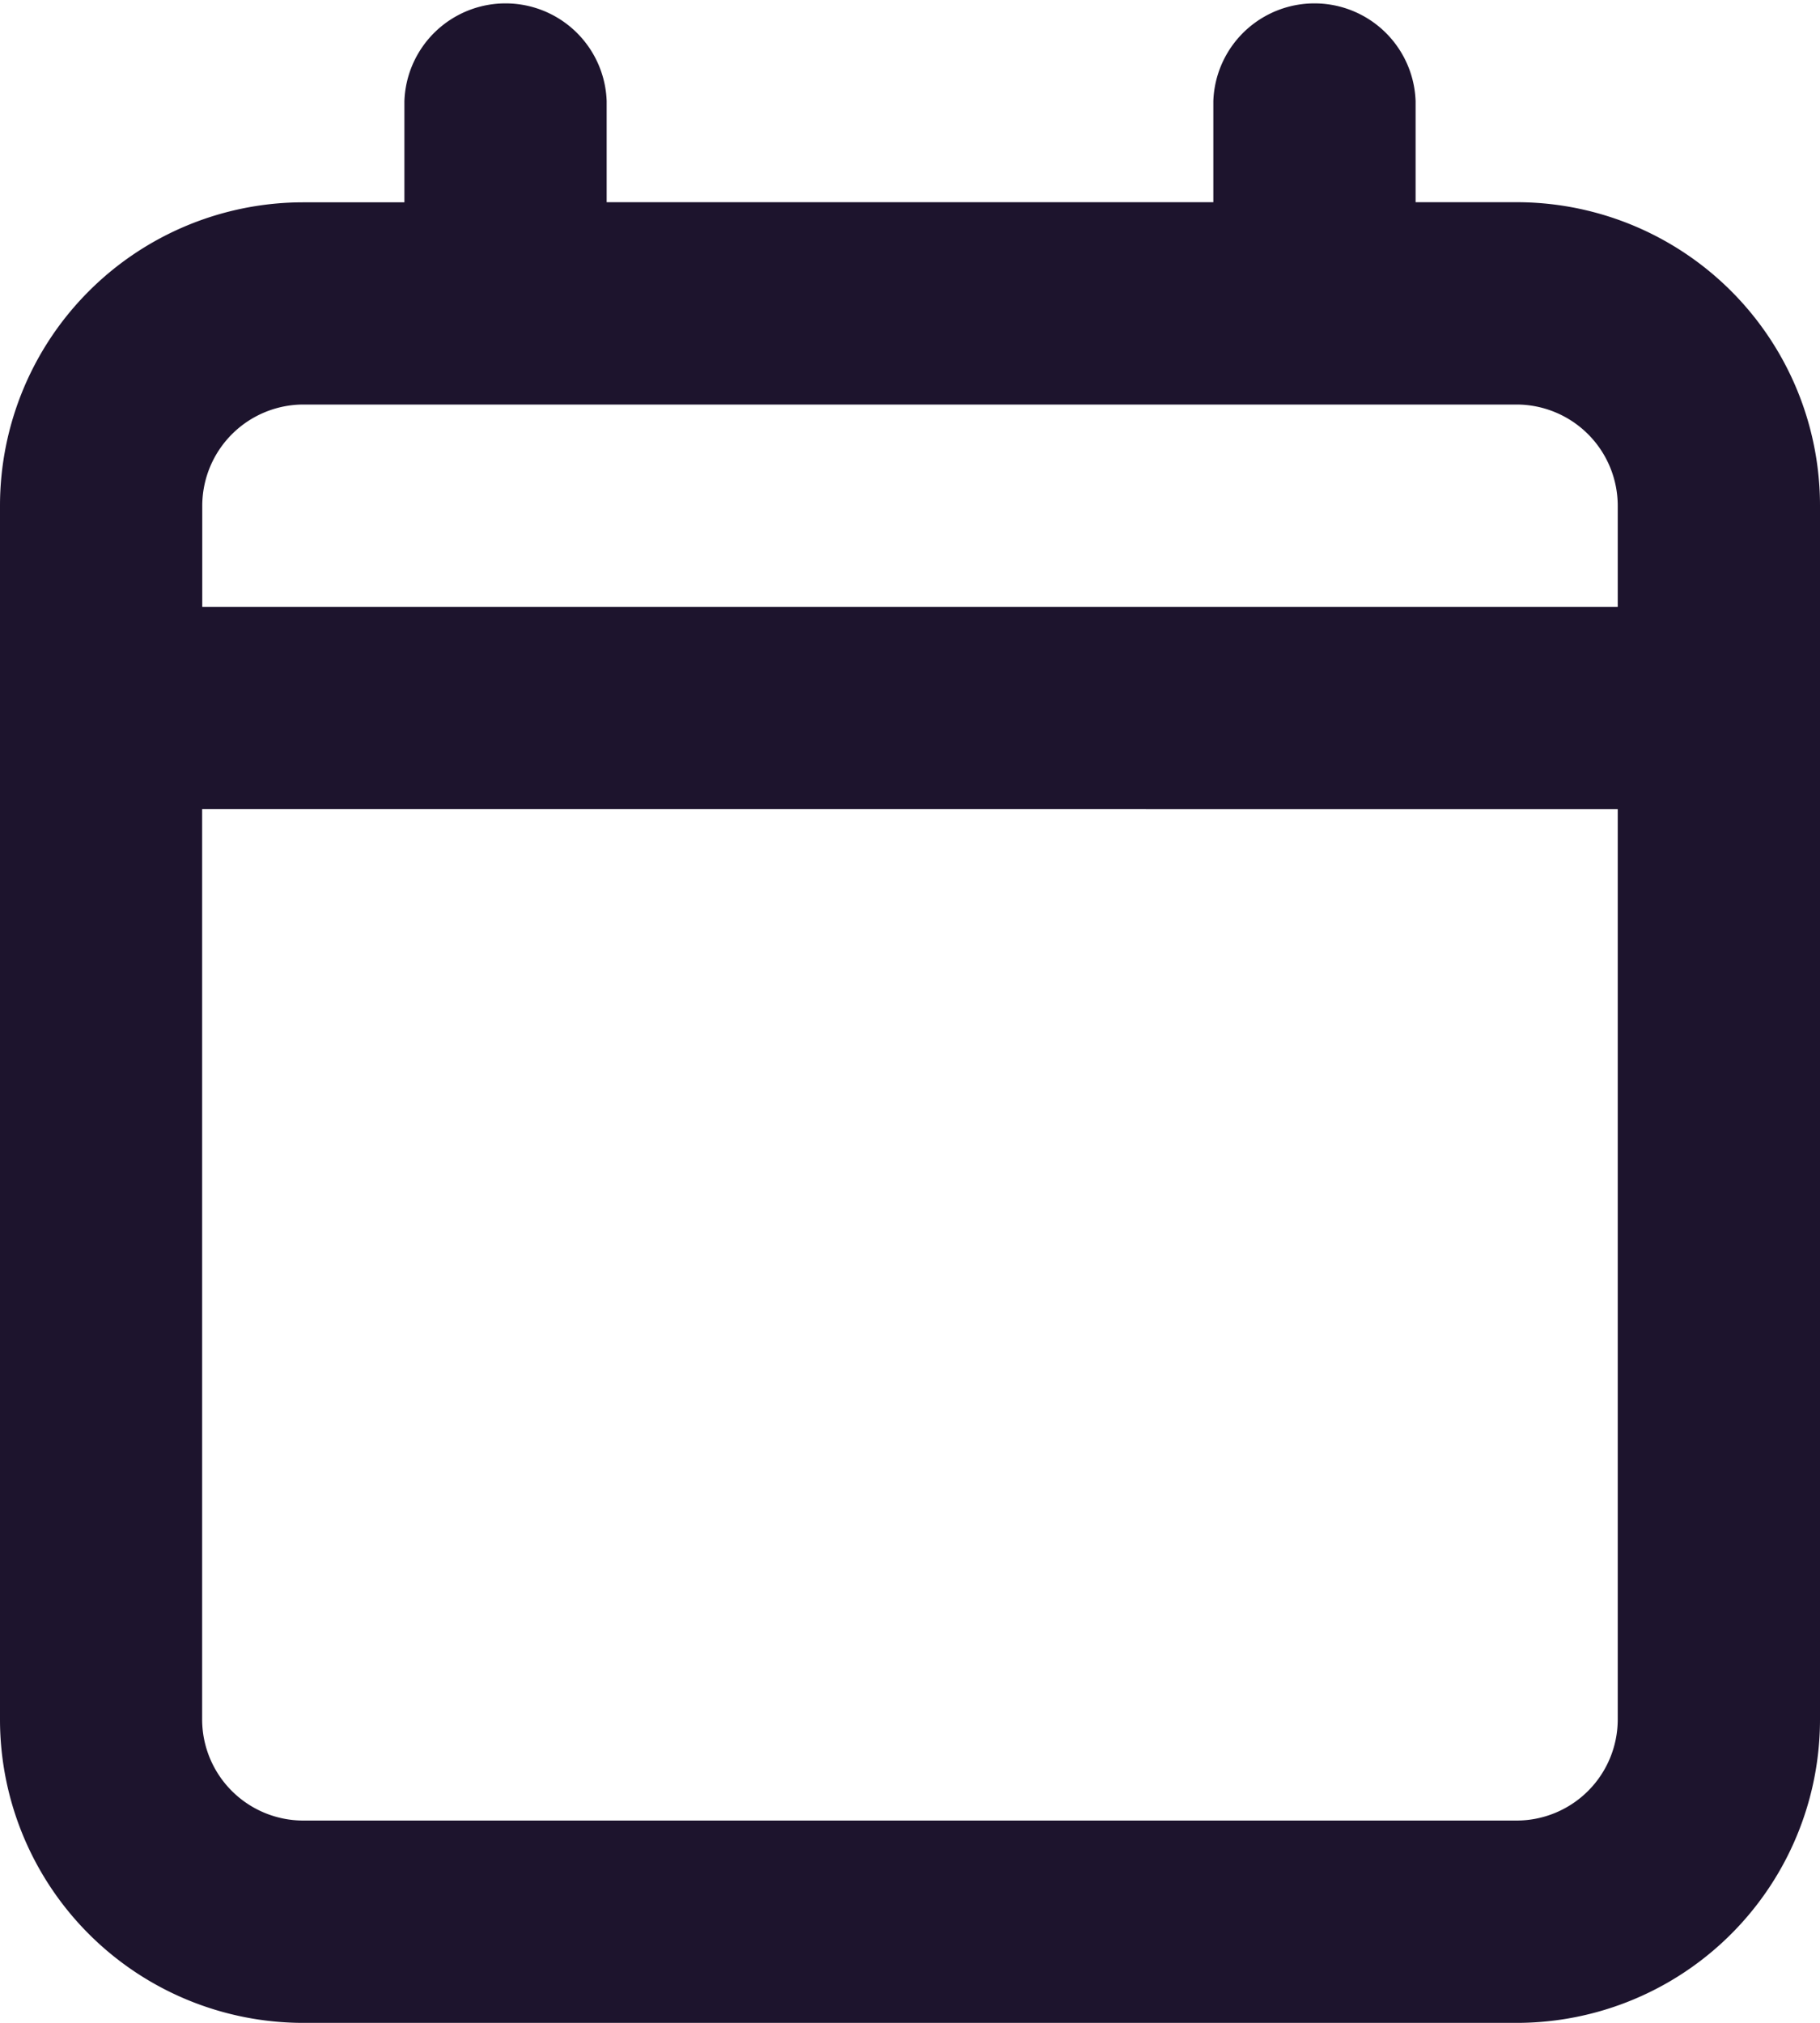 <svg xmlns="http://www.w3.org/2000/svg" width="15" height="16.667" viewBox="0 0 15 16.667">
  <path id="Shape" d="M12.5,16.667H2.5a2.5,2.5,0,0,1-2.5-2.5v-10a2.5,2.5,0,0,1,2.5-2.5h.833V.833A.834.834,0,0,1,5,.833v.833h5V.833a.834.834,0,0,1,1.667,0v.833H12.5a2.5,2.5,0,0,1,2.5,2.5v10A2.5,2.5,0,0,1,12.5,16.667Zm-10.834-10v7.5A.834.834,0,0,0,2.5,15h10a.834.834,0,0,0,.833-.833v-7.5ZM2.5,3.333a.835.835,0,0,0-.833.834V5H13.333V4.167a.835.835,0,0,0-.833-.834H2.5Z" fill="#1d142d"/>
</svg>

